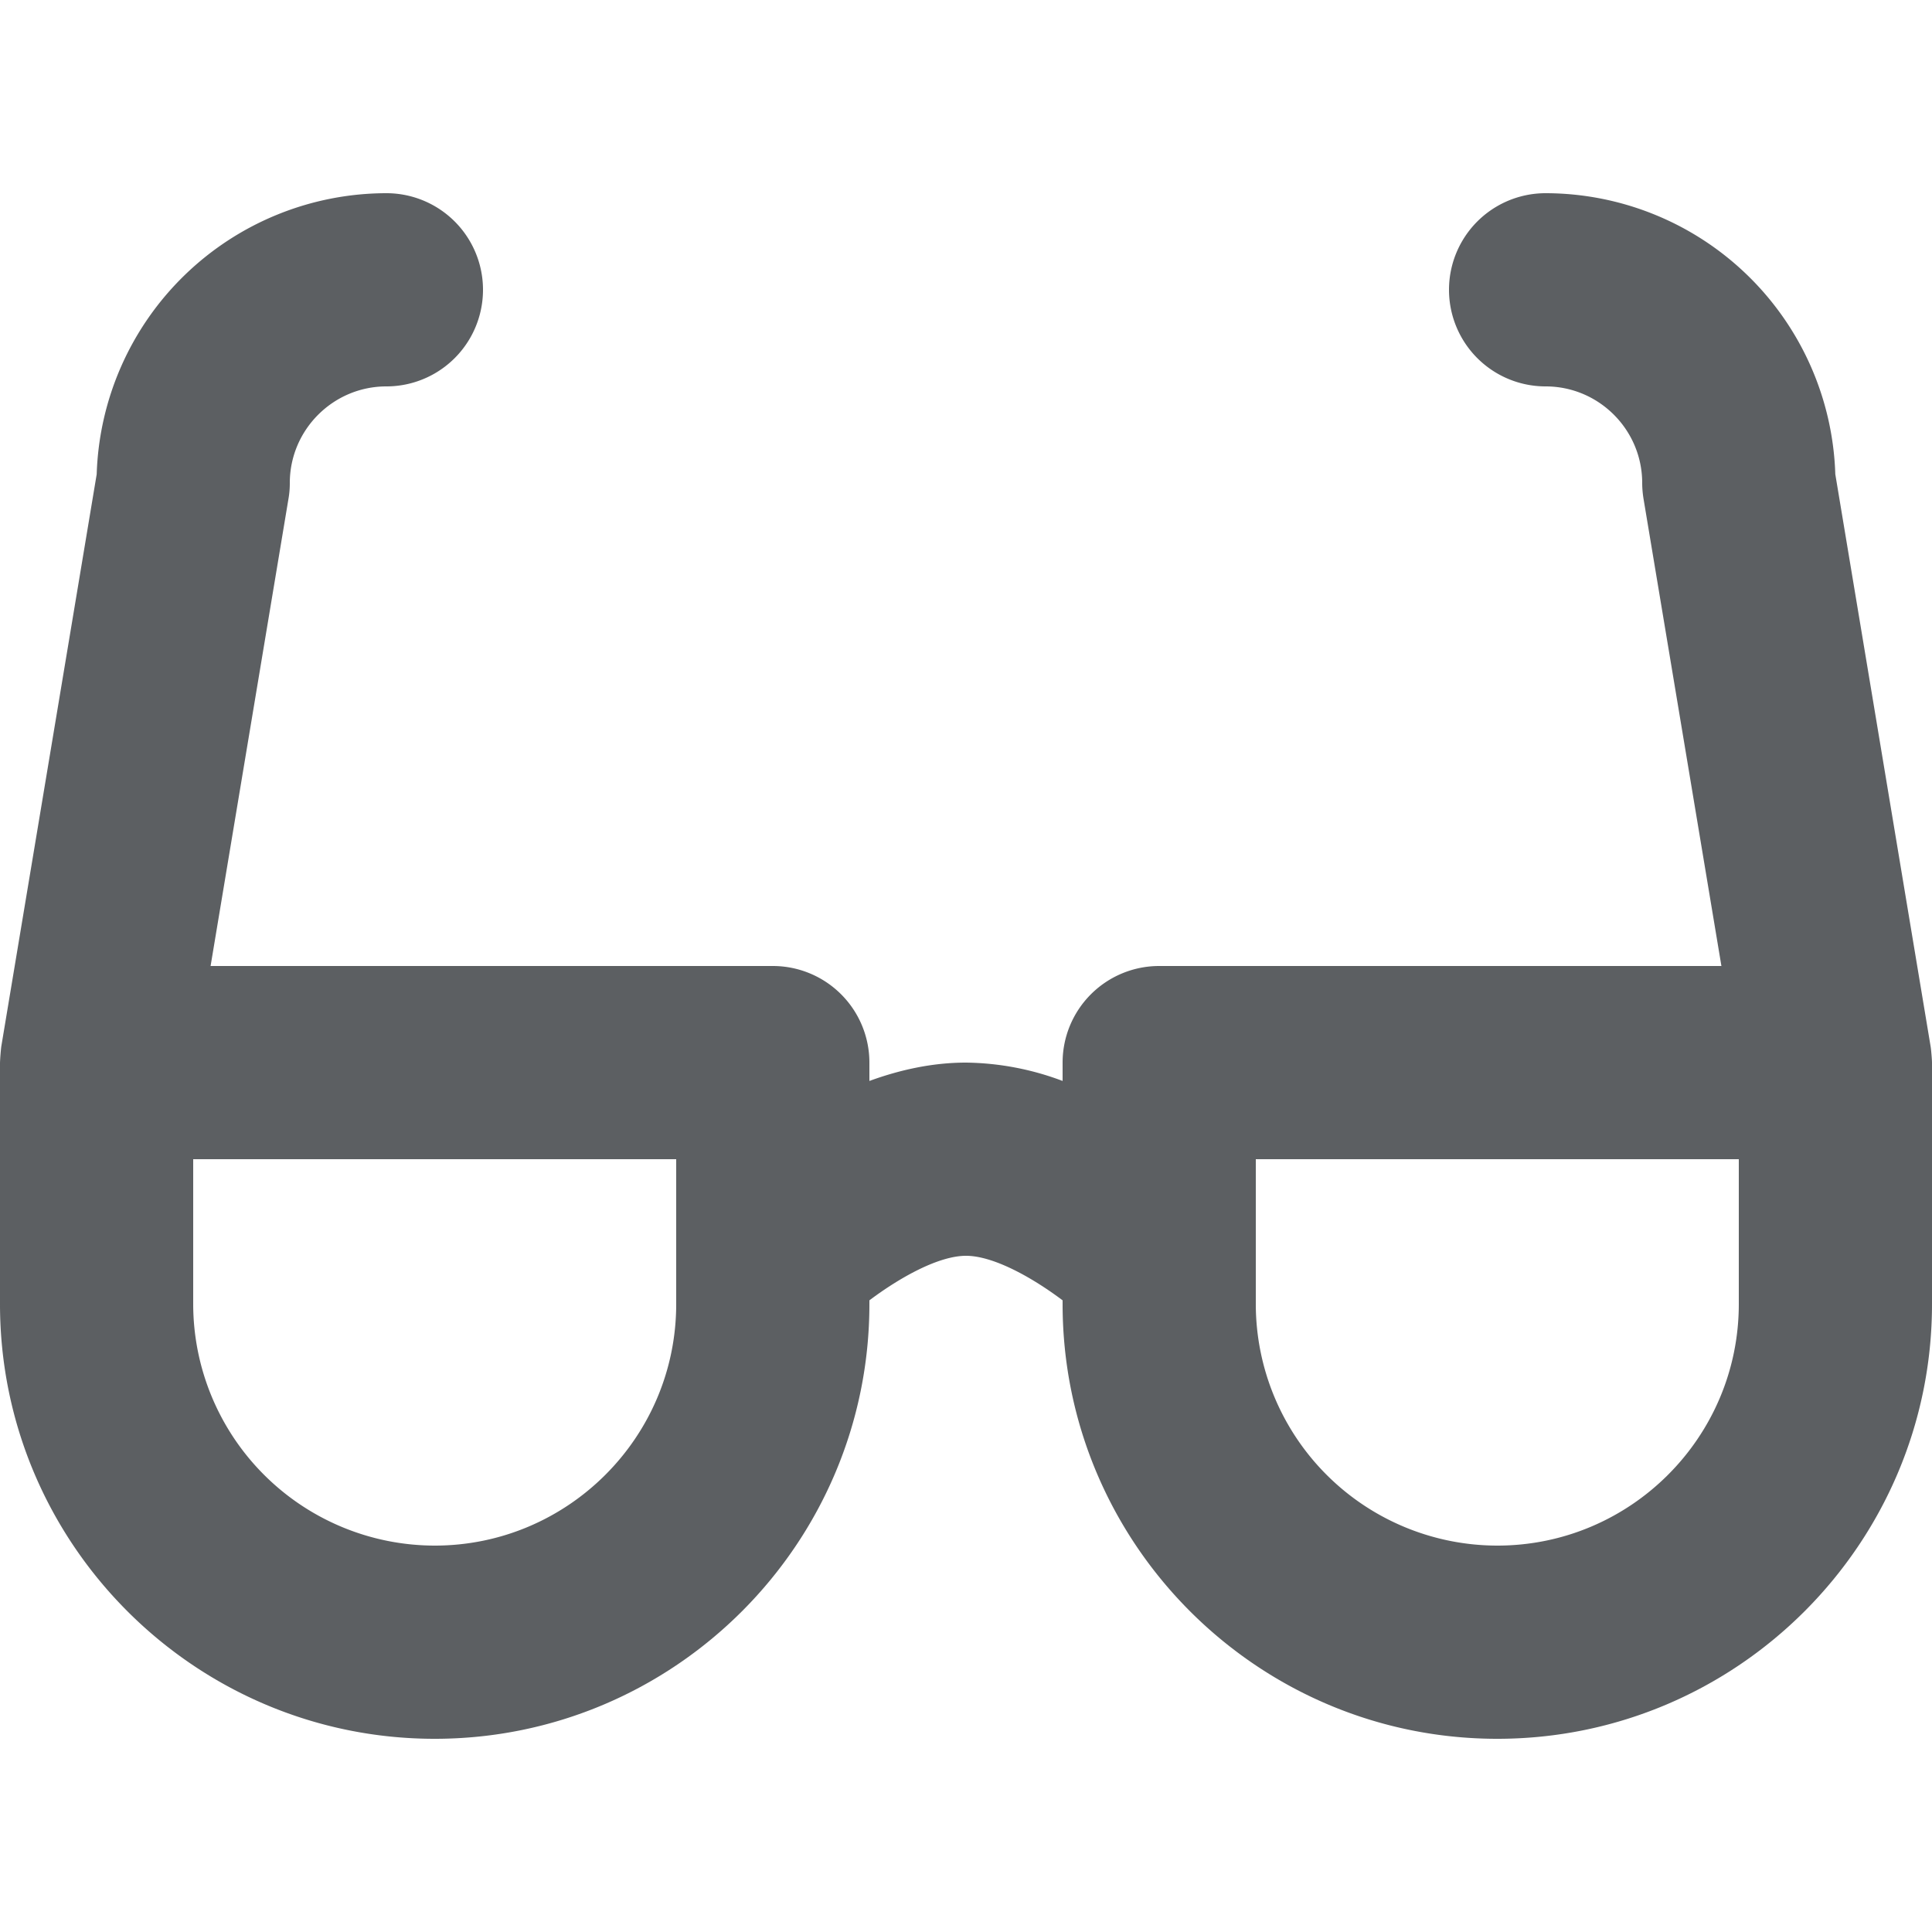 <?xml version="1.0" encoding="utf-8"?>
<svg width="800px" height="800px" viewBox="0 0 20 20" xmlns="http://www.w3.org/2000/svg"><path d="M19.986 10.835l-.987-5.926A3.004 3.004 0 0016 2a1 1 0 100 2c.552 0 1 .449 1 1 0 .055.005.11.014.165L17.82 10H12a1 1 0 00-1 1v.19a2.92 2.92 0 00-1-.19c-.35 0-.688.076-1 .19V11a1 1 0 00-1-1H2.18l.806-4.835A.92.92 0 003 5c0-.551.449-1 1-1a1 1 0 000-2 3.004 3.004 0 00-2.999 2.909l-.988 5.926A2.29 2.29 0 000 11v2.5C0 15.981 2.019 18 4.5 18S9 15.981 9 13.5v-.039c.311-.234.714-.461 1-.461.286 0 .689.227 1 .461v.039c0 2.481 2.019 4.5 4.5 4.5s4.5-2.019 4.5-4.5V11c0-.029-.009-.136-.014-.165zM7 13.5C7 14.879 5.878 16 4.5 16A2.503 2.503 0 012 13.5V12h5v1.5zm11 0c0 1.379-1.121 2.5-2.5 2.5a2.502 2.502 0 01-2.5-2.5V12h5v1.5z" fill="#5C5F62"/></svg>